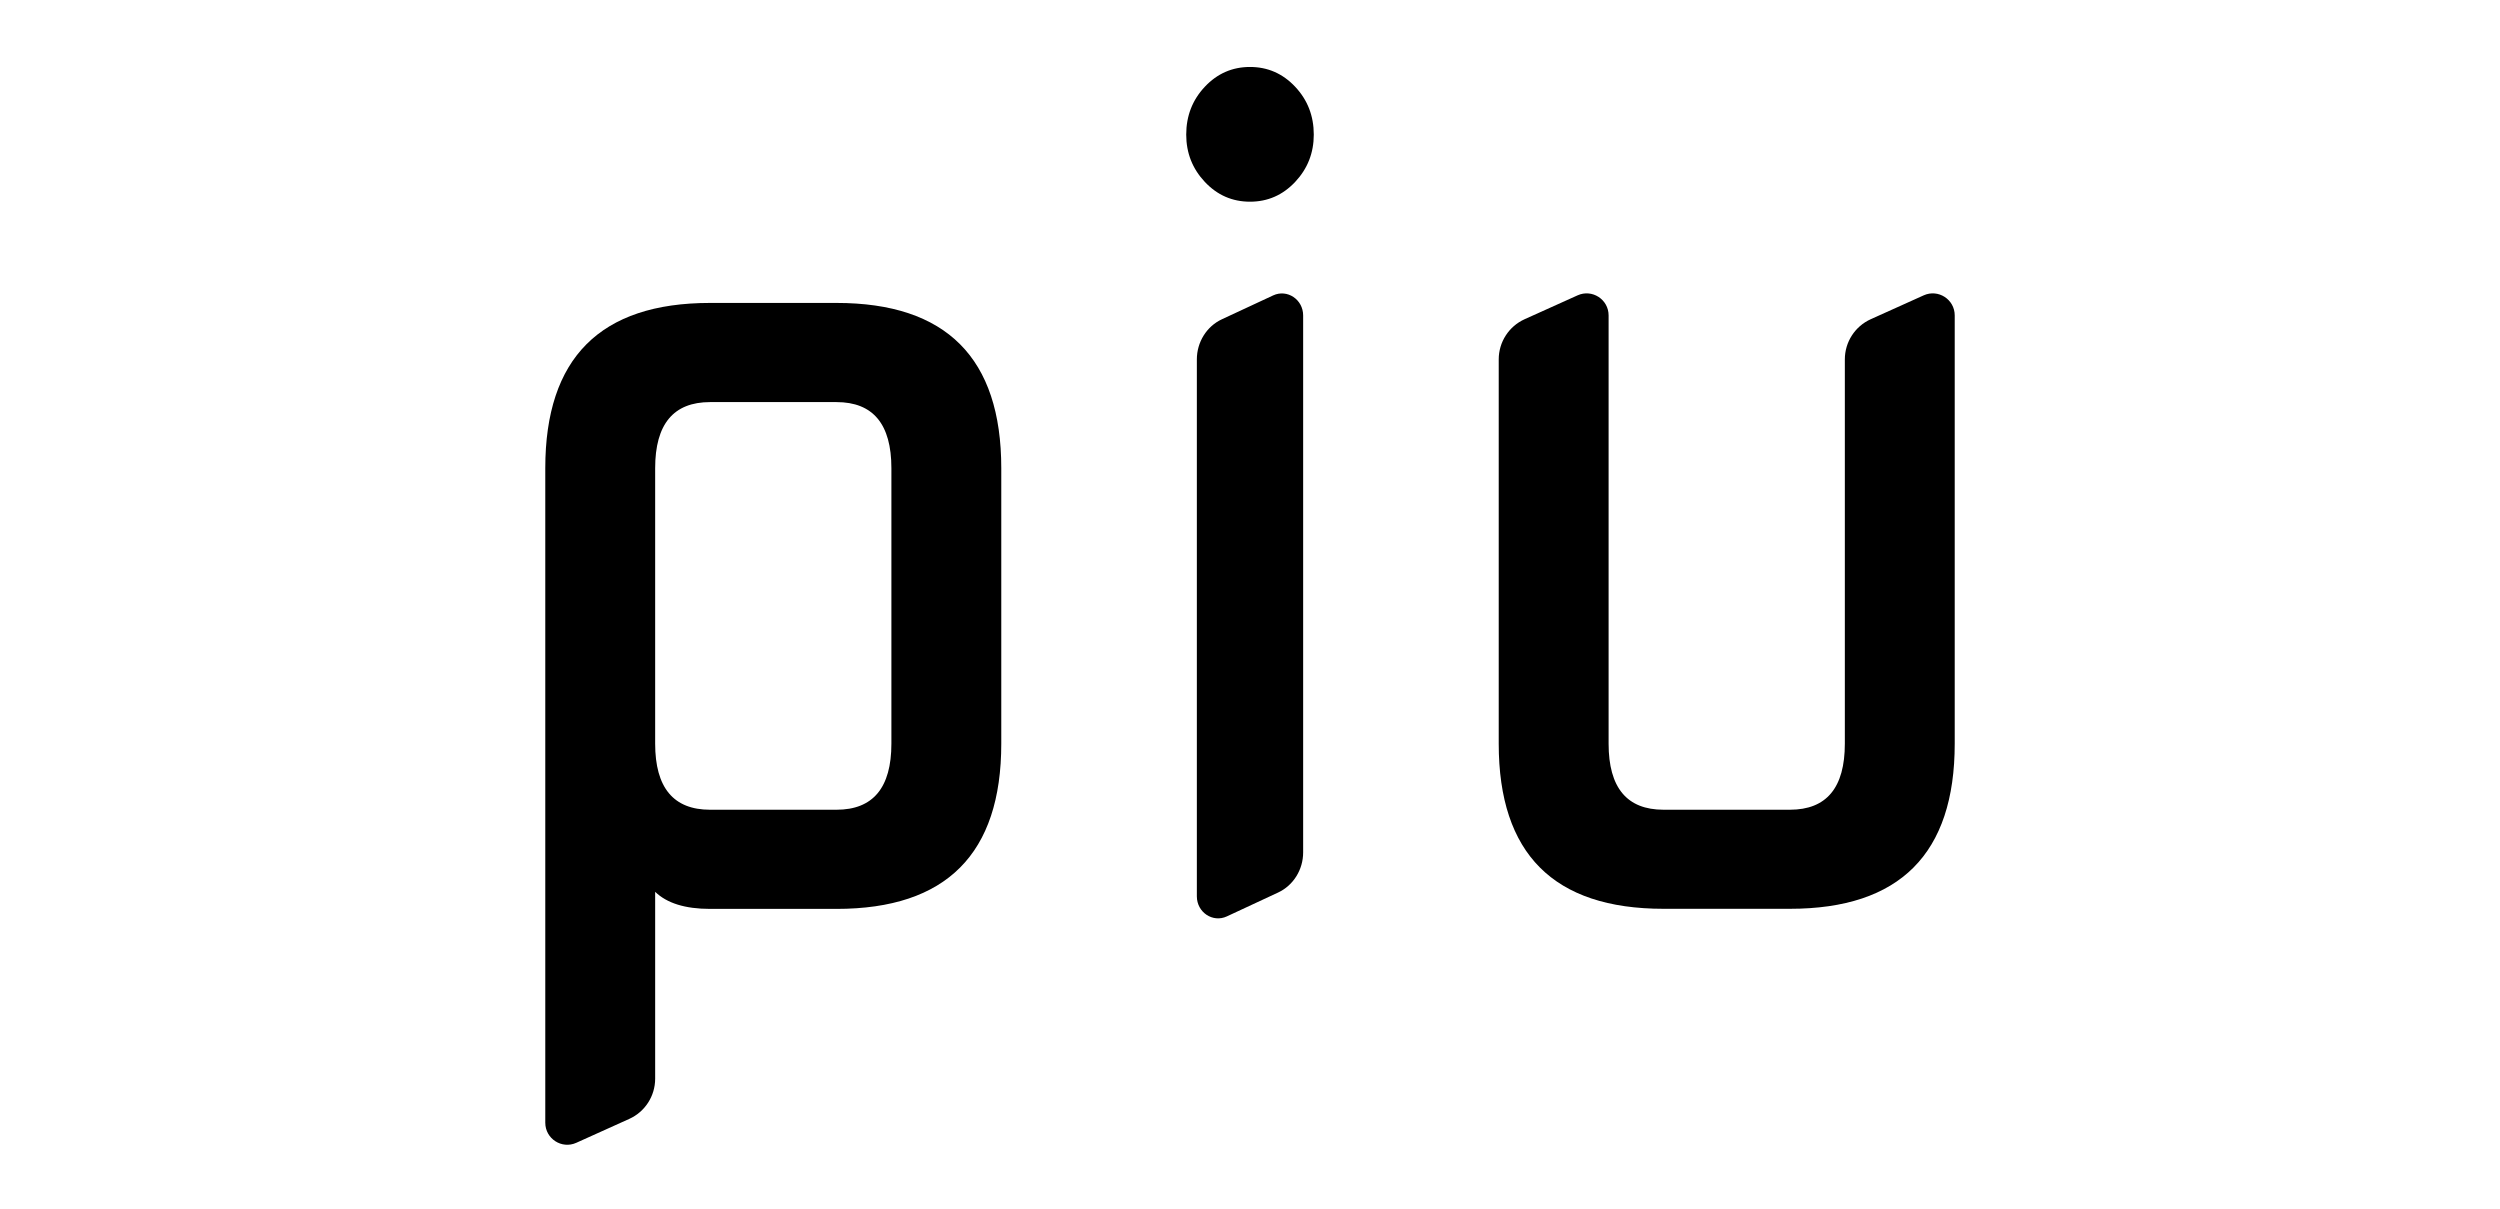 <svg width="784" height="379" viewBox="0 0 784 379" fill="none" xmlns="http://www.w3.org/2000/svg">
<path d="M222.687 285.03C214.876 285.03 209.133 283.245 205.458 279.674V338.285C205.458 343.724 202.277 348.657 197.331 350.889L180.72 358.383C176.159 360.441 171 357.097 171 352.082V146.826C171 112.275 188.229 95 222.687 95H262.313C296.771 95 314 112.275 314 146.826V233.203C314 267.754 296.771 285.03 262.313 285.03H222.687ZM222.687 253.934H262.313C273.799 253.934 279.542 247.024 279.542 233.203V146.826C279.542 133.006 273.799 126.096 262.313 126.096H222.687C211.201 126.096 205.458 133.006 205.458 146.826V233.203C205.458 247.024 211.201 253.934 222.687 253.934Z" fill="black"/>
<path d="M377.833 57.044C373.945 52.905 372 47.961 372 42.213C372 36.349 373.945 31.348 377.833 27.209C381.722 23.07 386.445 21 392 21C397.555 21 402.278 23.07 406.167 27.209C410.055 31.348 412 36.349 412 42.213C412 47.961 410.055 52.905 406.167 57.044C402.278 61.183 397.555 63.253 392 63.253C386.445 63.253 381.722 61.183 377.833 57.044ZM384.736 287.384C380.324 289.439 375.333 286.1 375.333 281.094V112.702C375.333 107.272 378.411 102.348 383.195 100.12L399.264 92.638C403.676 90.584 408.667 93.922 408.667 98.929V267.32C408.667 272.75 405.589 277.674 400.805 279.902L384.736 287.384Z" fill="black"/>
<path d="M521.687 285C487.229 285 470 267.74 470 233.219V112.697C470 107.263 473.181 102.334 478.127 100.104L494.738 92.616C499.299 90.56 504.458 93.902 504.458 98.912V233.219C504.458 247.028 510.201 253.932 521.687 253.932H561.313C572.799 253.932 578.542 247.028 578.542 233.219V112.697C578.542 107.263 581.723 102.334 586.669 100.104L603.28 92.616C607.841 90.56 613 93.902 613 98.912V233.219C613 267.74 595.771 285 561.313 285H521.687Z" fill="black"/>
</svg>
